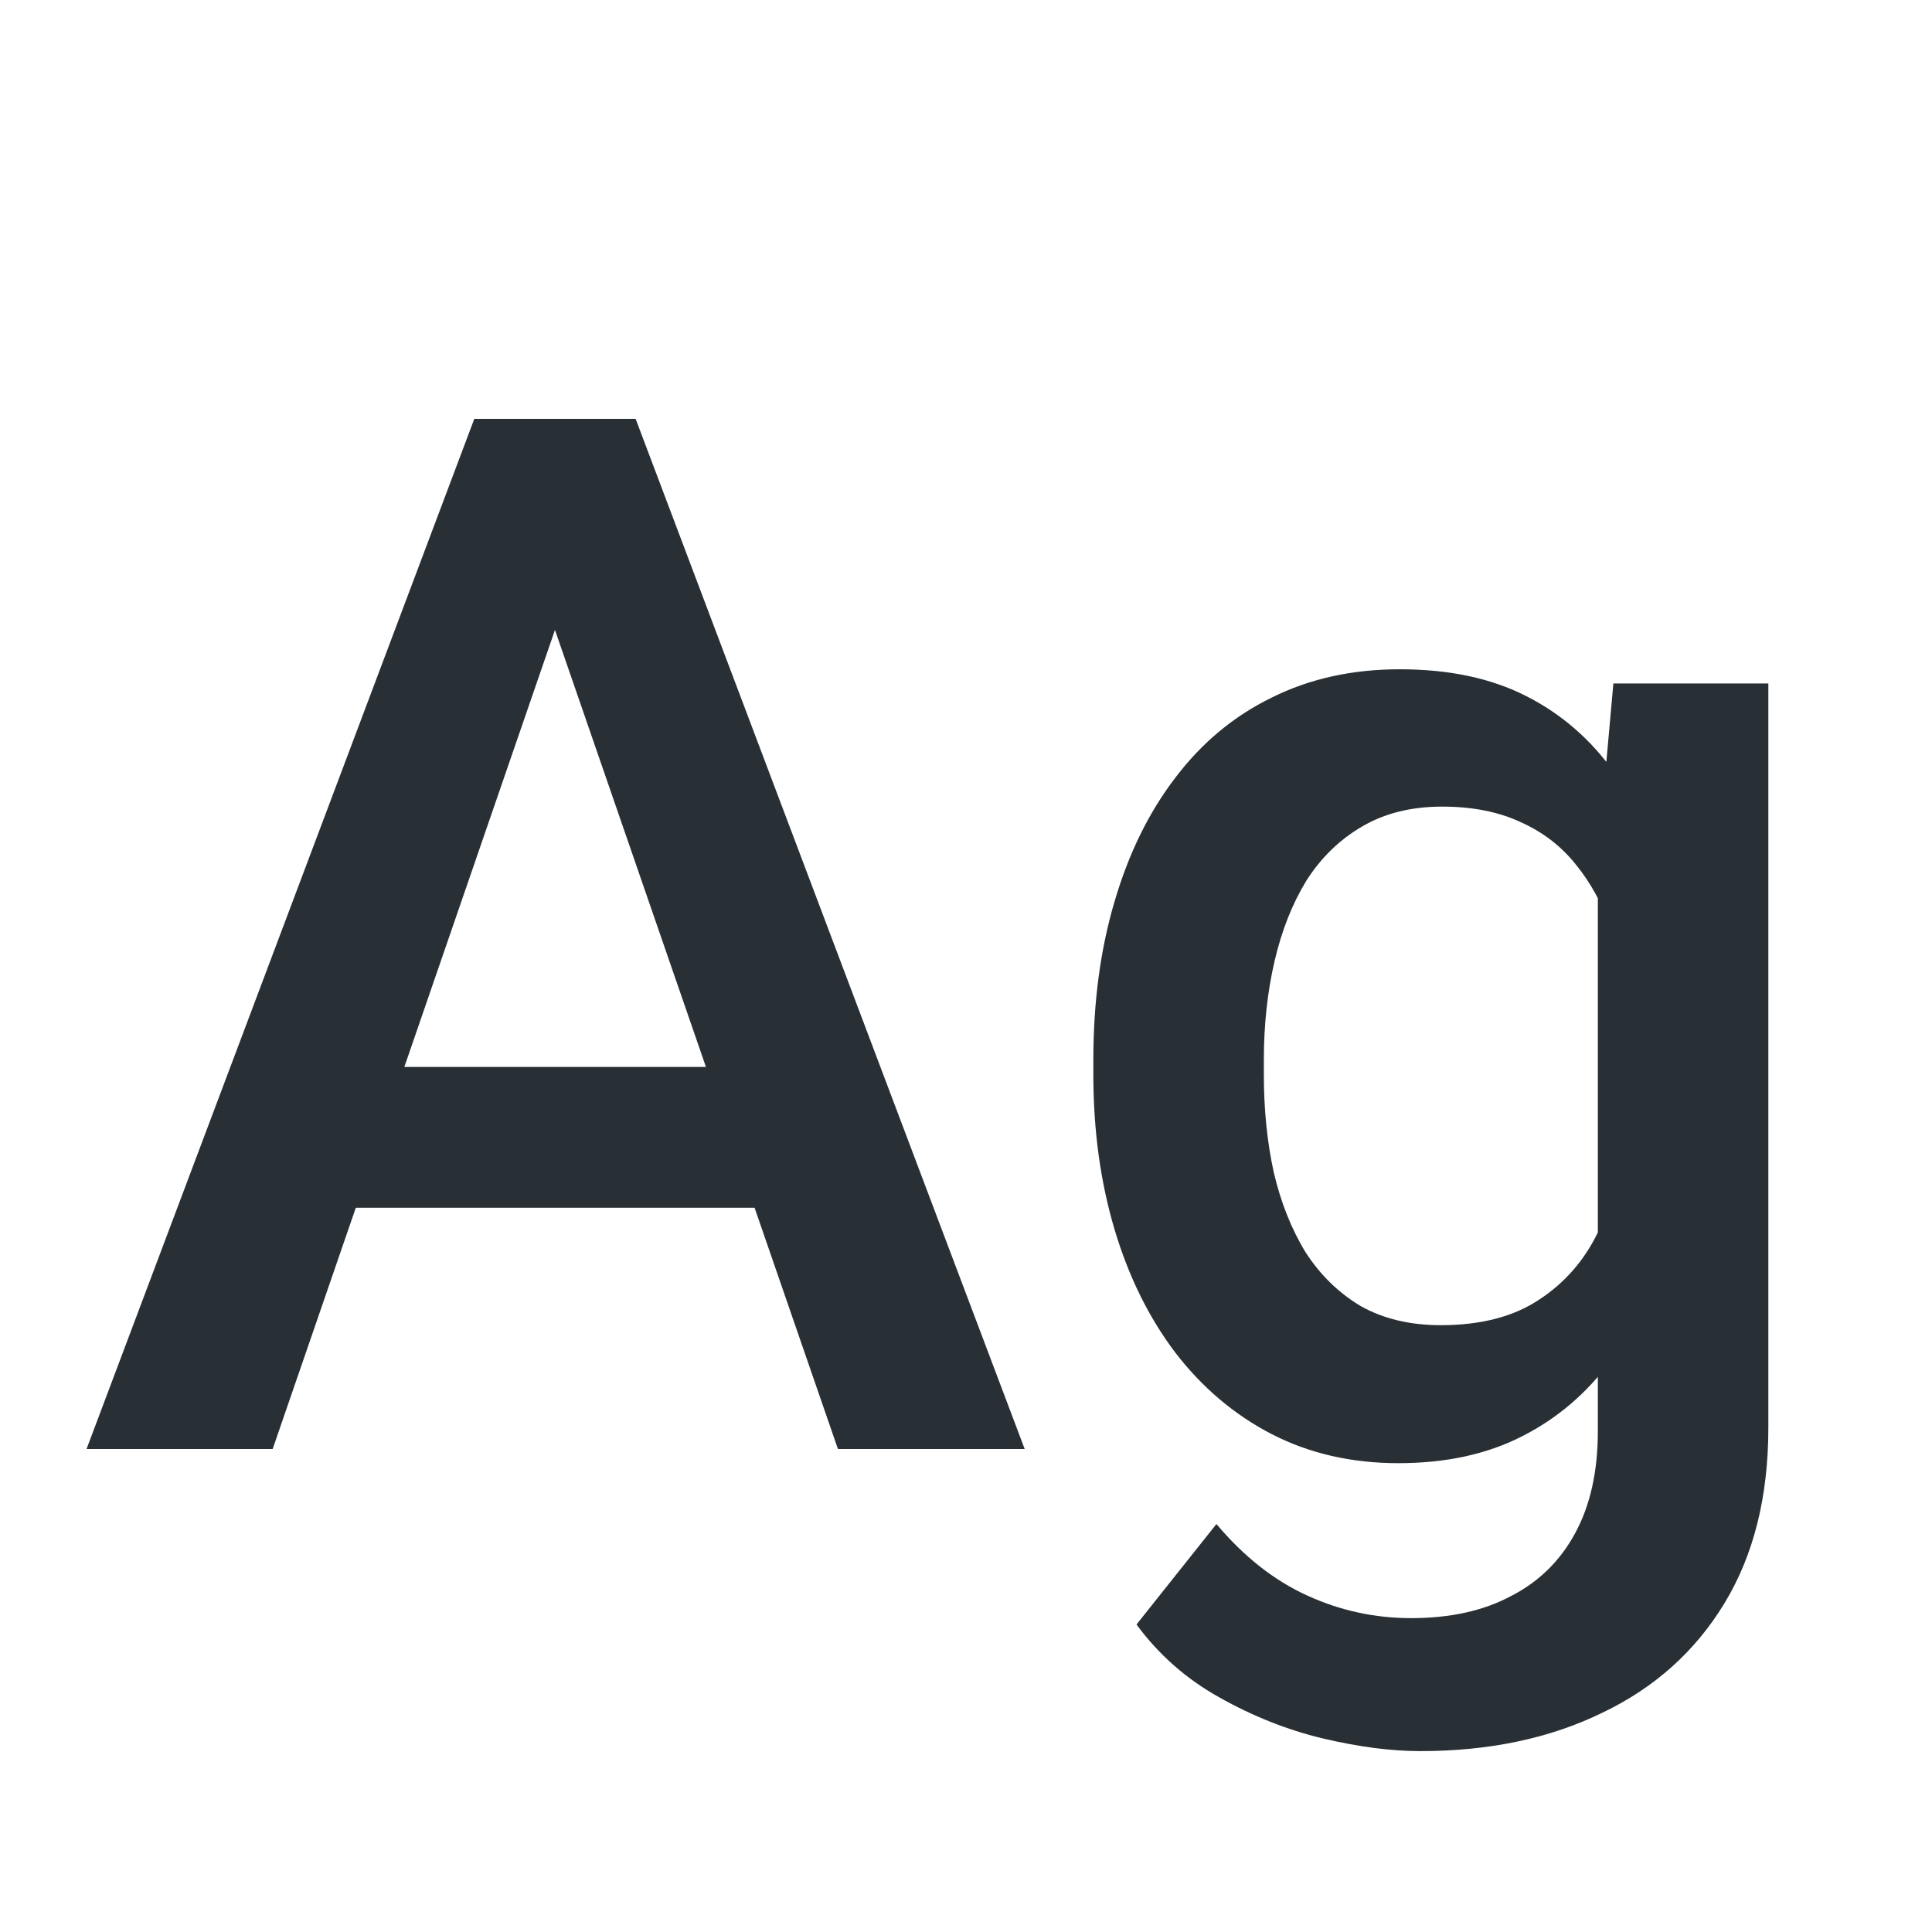<svg width="24" height="24" viewBox="0 0 24 24" fill="none" xmlns="http://www.w3.org/2000/svg">
<path d="M7.21 6.908L3.387 18H1.075L5.892 5.203H7.368L7.21 6.908ZM10.409 18L6.577 6.908L6.41 5.203H7.896L12.729 18H10.409ZM10.225 13.254V15.003H3.264V13.254H10.225Z" fill="#282F35"/>
<path d="M20.042 8.49H21.967V17.736C21.967 18.592 21.785 19.318 21.422 19.916C21.059 20.514 20.552 20.968 19.901 21.278C19.251 21.595 18.498 21.753 17.643 21.753C17.279 21.753 16.875 21.7 16.43 21.595C15.99 21.489 15.562 21.319 15.146 21.085C14.736 20.856 14.394 20.555 14.118 20.18L15.111 18.932C15.451 19.336 15.826 19.632 16.236 19.819C16.646 20.007 17.077 20.101 17.528 20.101C18.015 20.101 18.428 20.01 18.768 19.828C19.113 19.652 19.38 19.392 19.567 19.046C19.755 18.7 19.849 18.278 19.849 17.78V10.644L20.042 8.49ZM13.582 13.351V13.166C13.582 12.445 13.67 11.789 13.846 11.197C14.021 10.6 14.273 10.087 14.602 9.659C14.93 9.226 15.328 8.895 15.797 8.666C16.266 8.432 16.796 8.314 17.388 8.314C18.003 8.314 18.527 8.426 18.961 8.648C19.4 8.871 19.767 9.19 20.06 9.606C20.352 10.017 20.581 10.509 20.745 11.083C20.915 11.651 21.041 12.284 21.123 12.981V13.57C21.047 14.25 20.918 14.871 20.736 15.434C20.555 15.996 20.314 16.482 20.016 16.893C19.717 17.303 19.348 17.619 18.908 17.842C18.475 18.064 17.962 18.176 17.37 18.176C16.79 18.176 16.266 18.056 15.797 17.815C15.334 17.575 14.935 17.238 14.602 16.805C14.273 16.371 14.021 15.861 13.846 15.275C13.67 14.684 13.582 14.042 13.582 13.351ZM15.7 13.166V13.351C15.7 13.784 15.741 14.188 15.823 14.563C15.911 14.938 16.043 15.27 16.219 15.557C16.4 15.838 16.629 16.061 16.904 16.225C17.186 16.383 17.517 16.462 17.898 16.462C18.395 16.462 18.803 16.356 19.119 16.145C19.441 15.935 19.688 15.65 19.857 15.293C20.033 14.93 20.156 14.525 20.227 14.08V12.489C20.191 12.144 20.118 11.821 20.007 11.523C19.901 11.224 19.758 10.963 19.576 10.74C19.395 10.512 19.166 10.336 18.891 10.213C18.615 10.084 18.29 10.02 17.915 10.02C17.534 10.02 17.203 10.102 16.922 10.266C16.641 10.43 16.409 10.655 16.227 10.942C16.052 11.229 15.92 11.563 15.832 11.944C15.744 12.325 15.7 12.732 15.7 13.166Z" fill="#282F35"/>
</svg>
